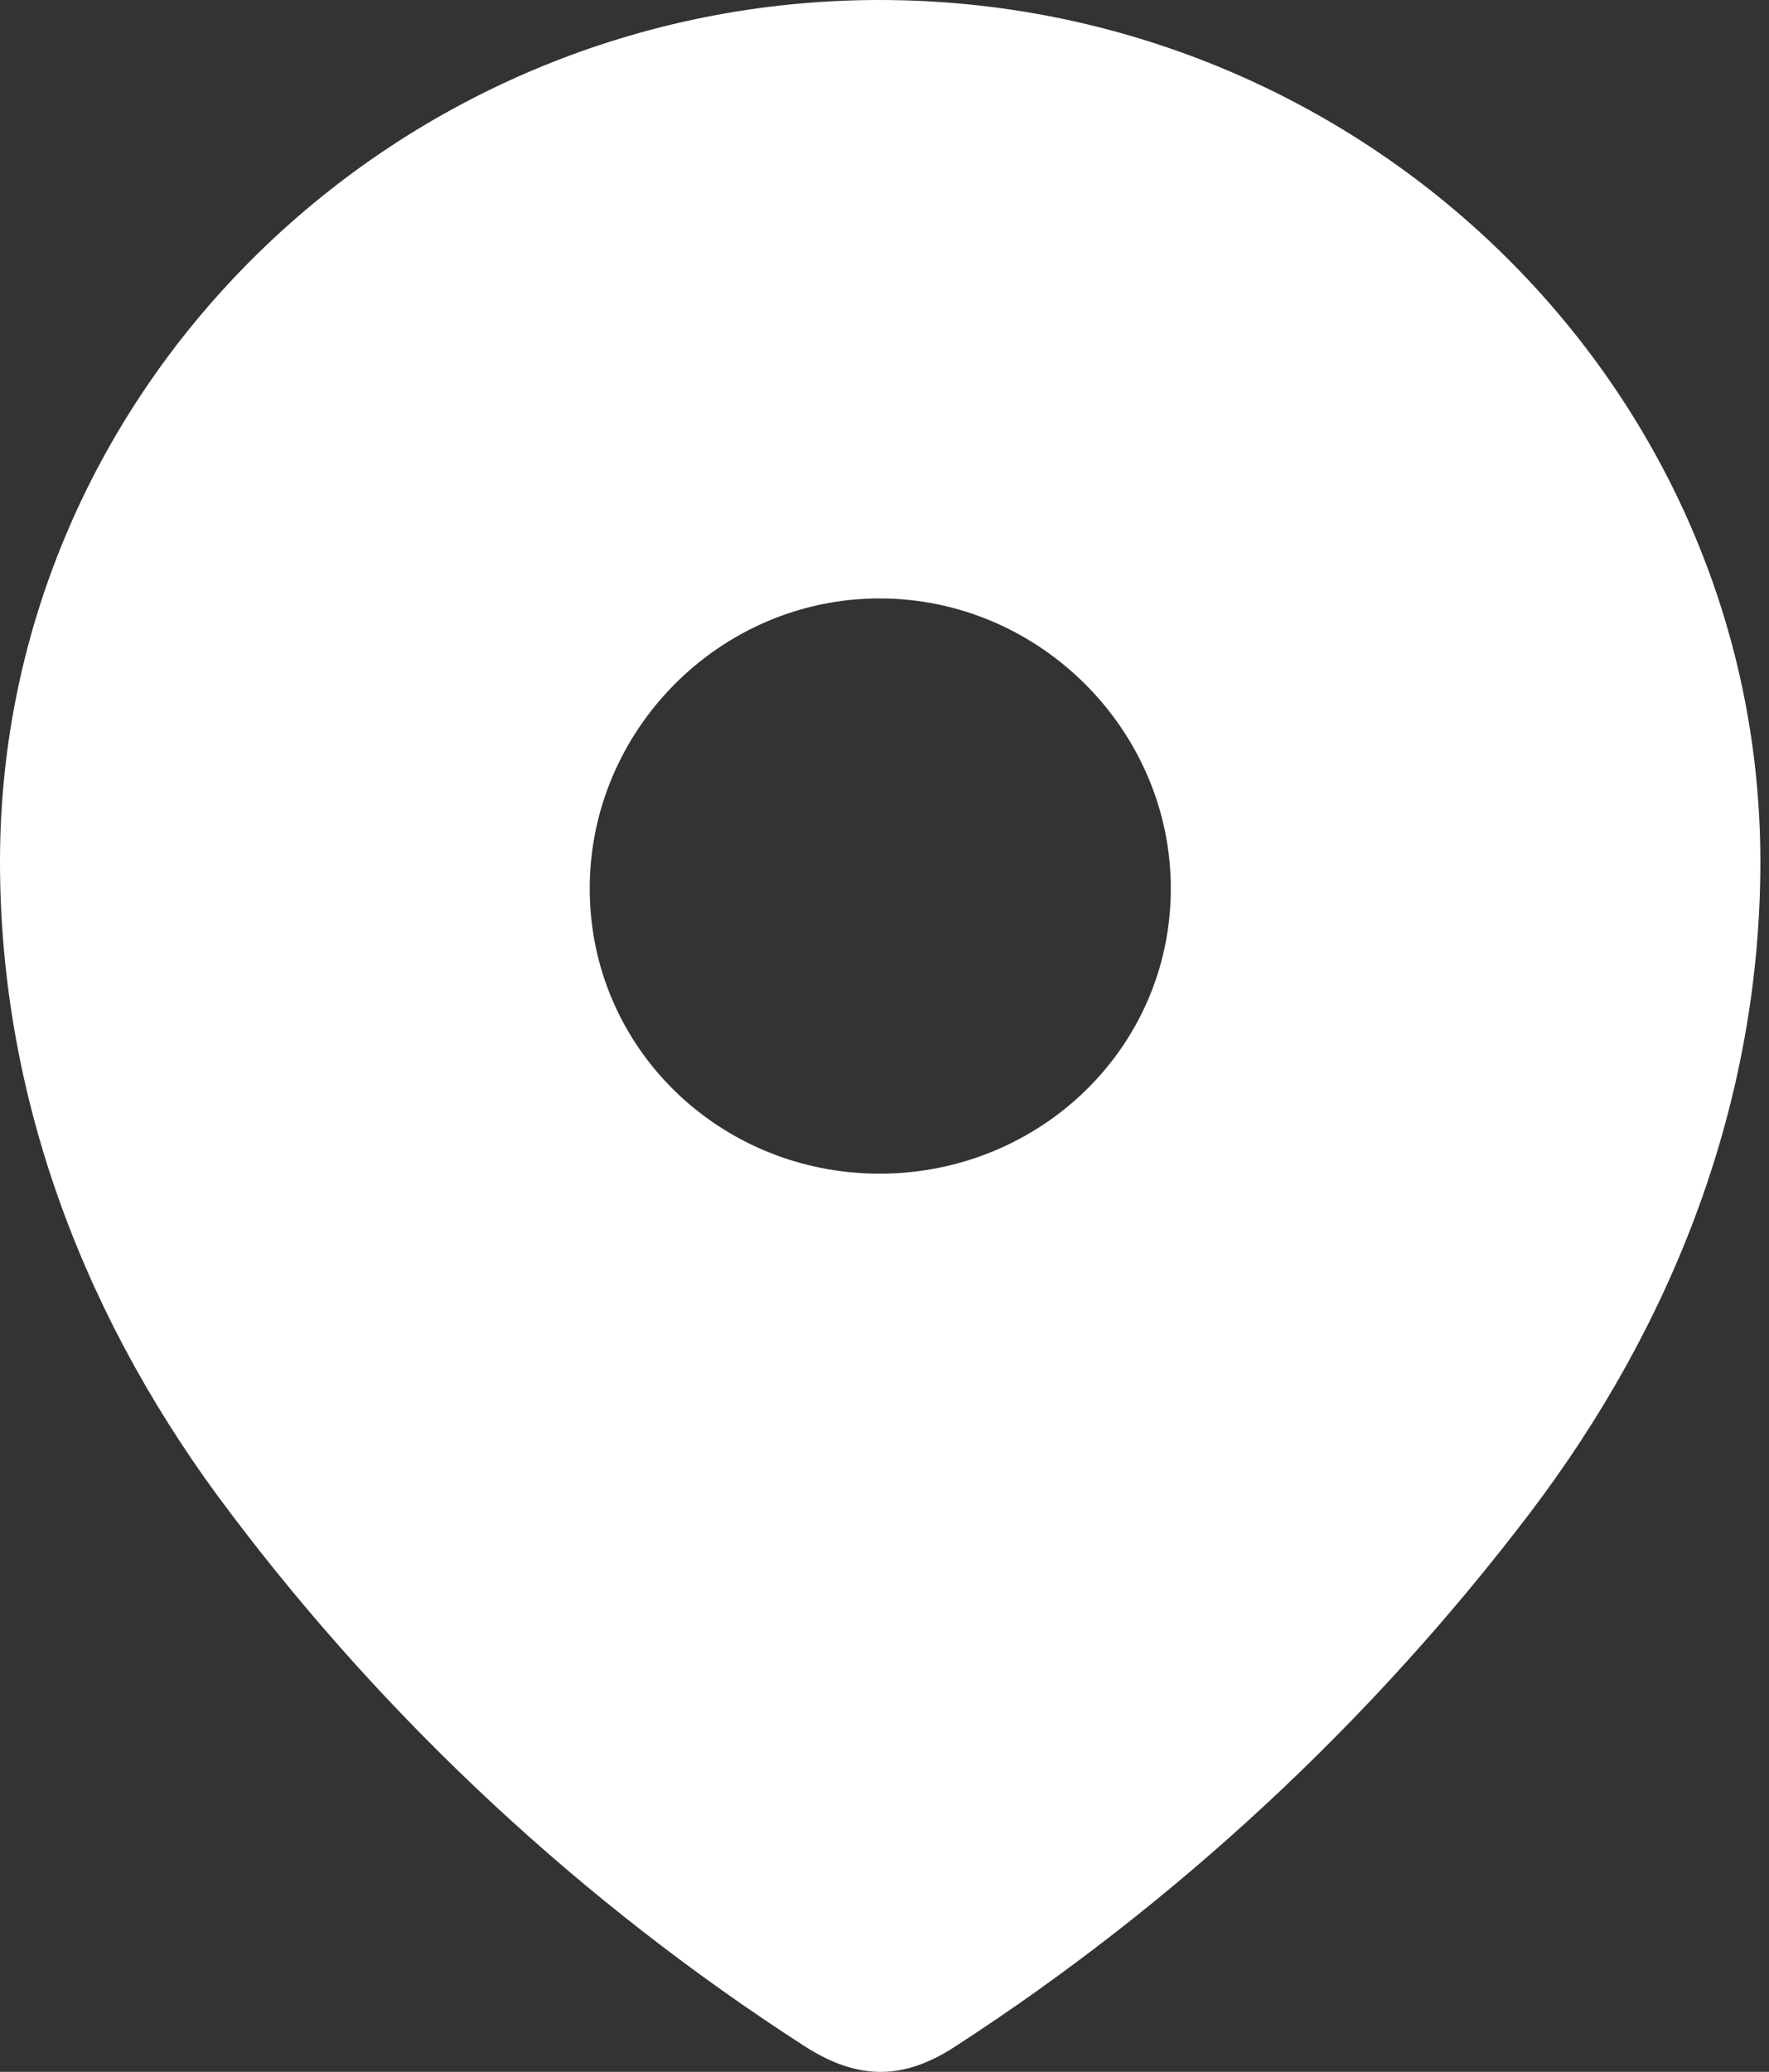 <svg width="41" height="48" viewBox="0 0 41 48" fill="none" xmlns="http://www.w3.org/2000/svg">
<rect x="0" y="0" width="41" height="48" fill="#333333" stroke="none"/>
<path fill-rule="evenodd" clip-rule="evenodd" d="M0 19.963C0 8.923 9.225 0 20.384 0C31.575 0 40.8 8.923 40.8 19.963C40.8 25.526 38.777 30.69 35.447 35.068C31.773 39.896 27.245 44.103 22.148 47.406C20.982 48.169 19.929 48.227 18.649 47.406C13.523 44.103 8.995 39.896 5.353 35.068C2.021 30.69 0 25.526 0 19.963ZM13.668 20.584C13.668 24.283 16.686 27.191 20.386 27.191C24.089 27.191 27.136 24.283 27.136 20.584C27.136 16.915 24.089 13.864 20.386 13.864C16.686 13.864 13.668 16.915 13.668 20.584Z" fill="white"/>
</svg>
